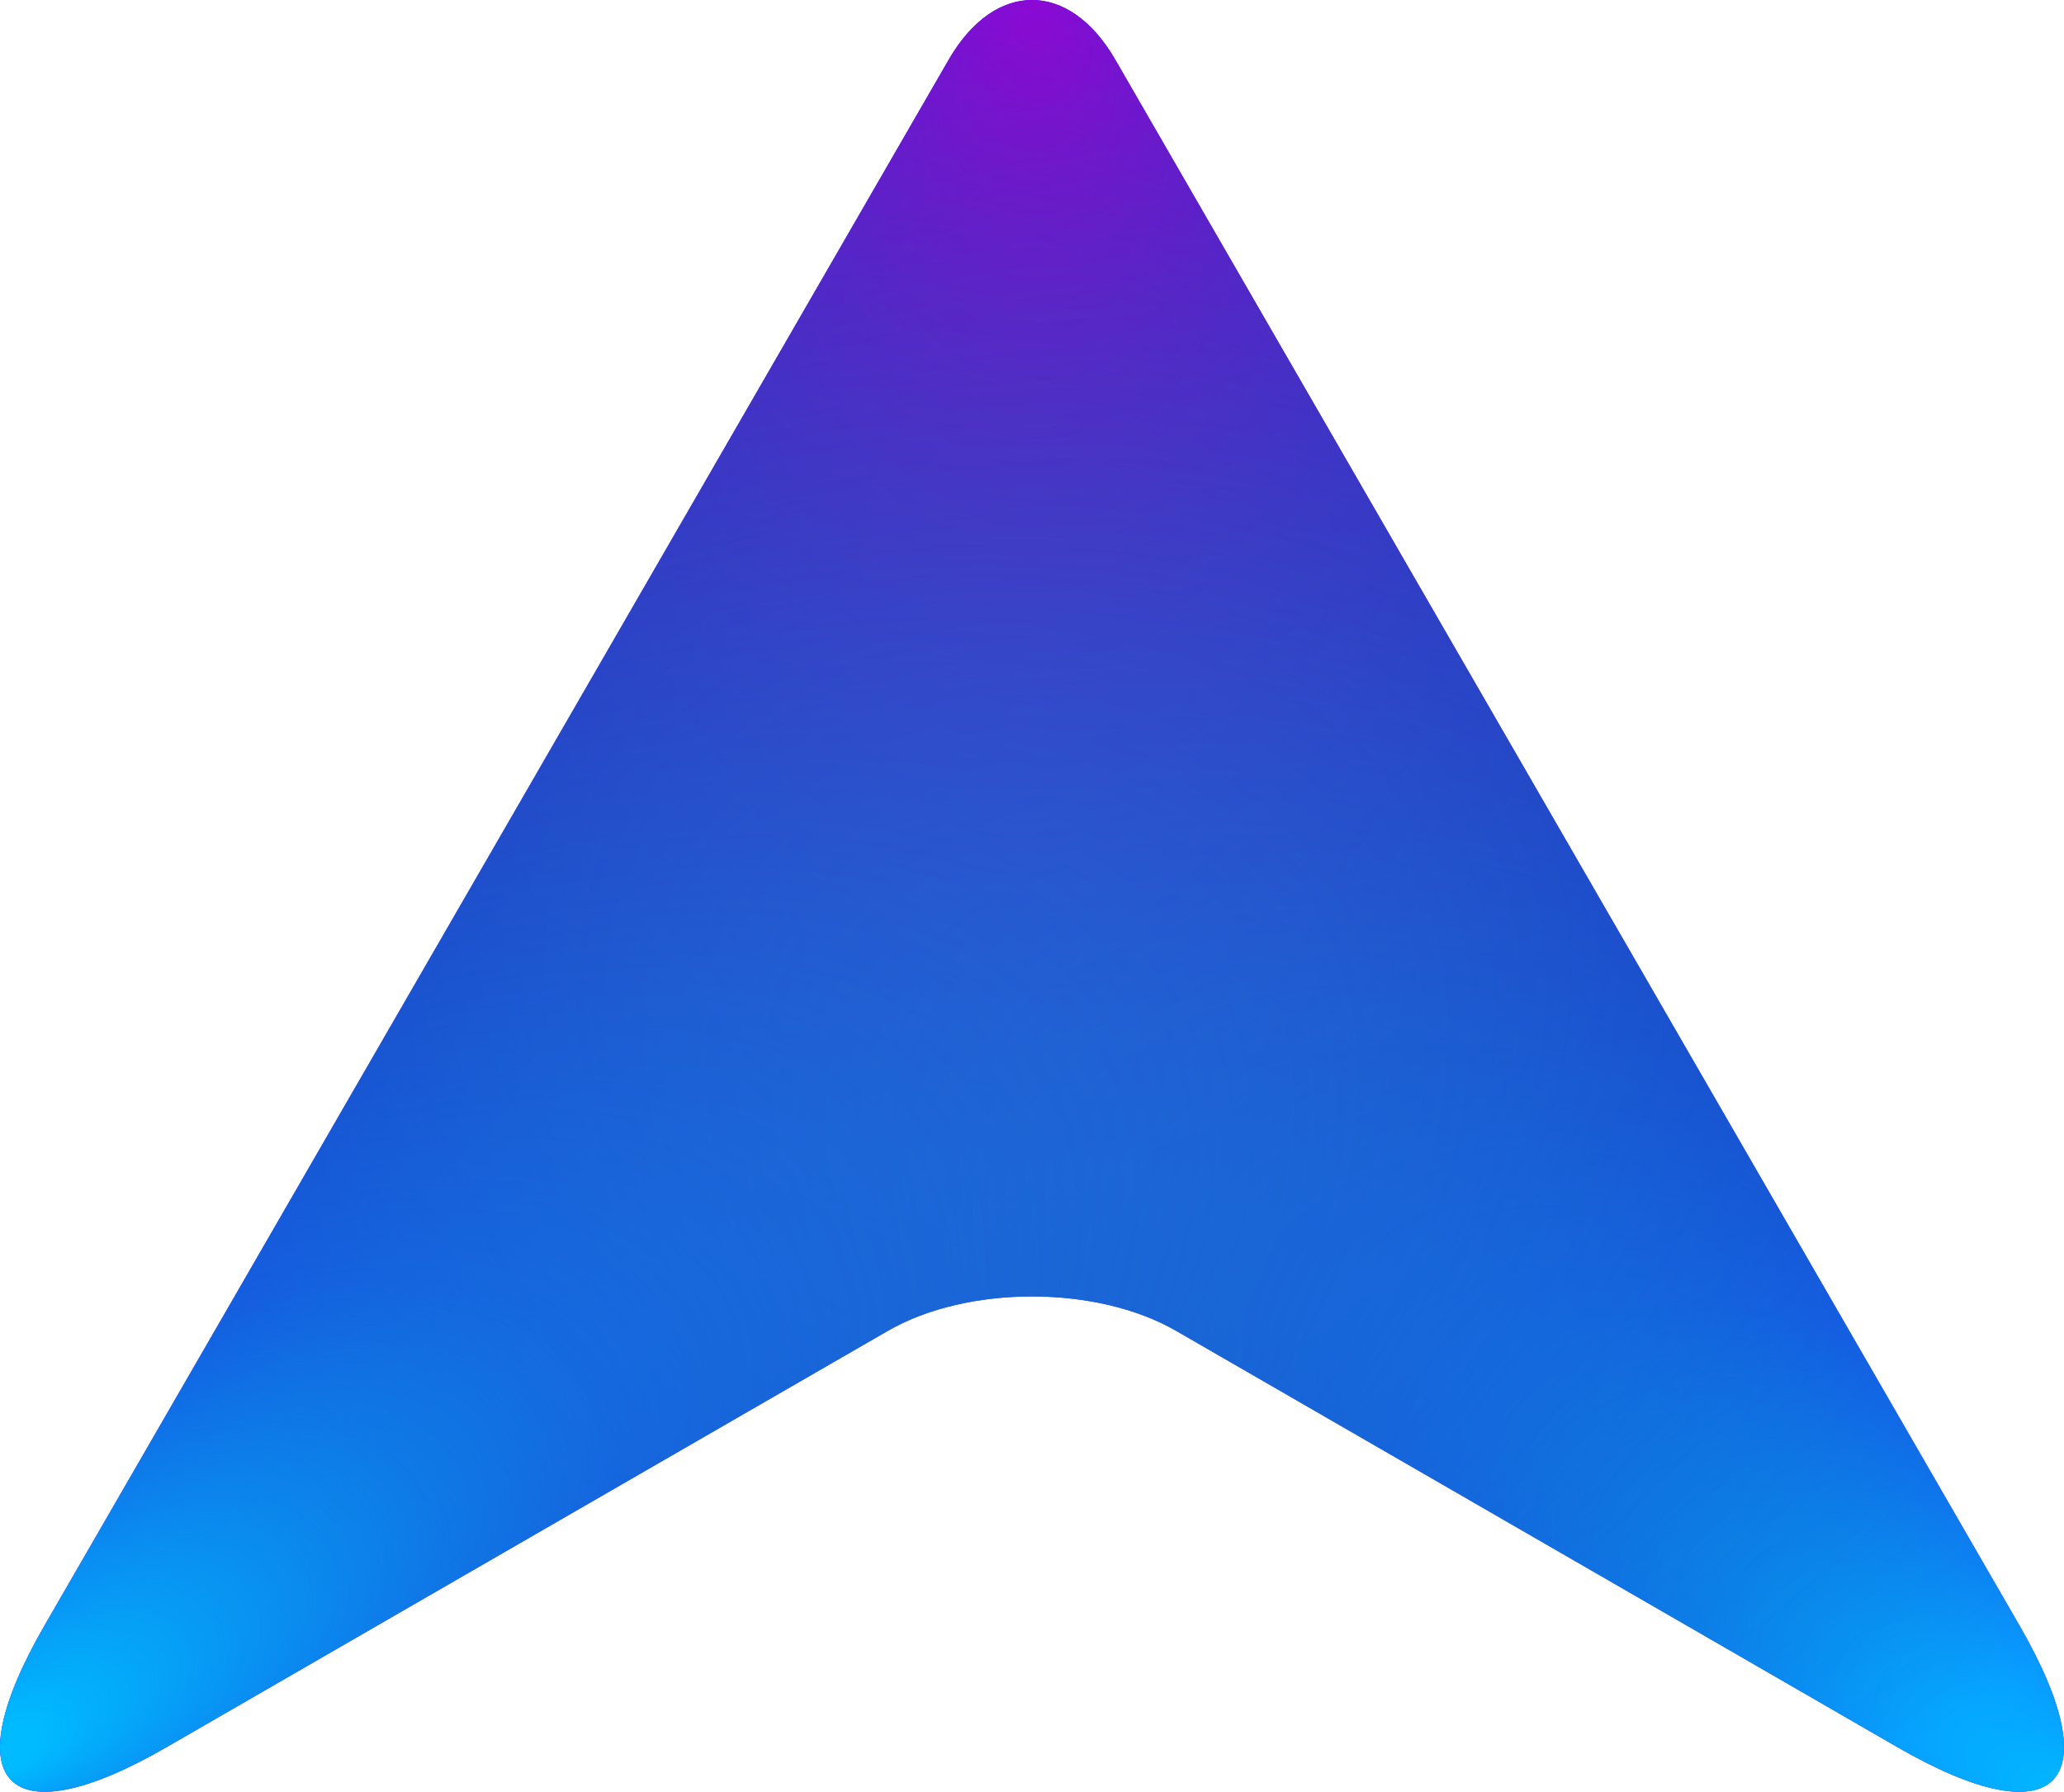 <?xml version="1.0" encoding="UTF-8" standalone="no"?><!-- Generator: Gravit.io --><svg xmlns="http://www.w3.org/2000/svg" xmlns:xlink="http://www.w3.org/1999/xlink" style="isolation:isolate" viewBox="693.271 346.82 99.458 86.36" width="99.458pt" height="86.36pt"><defs><clipPath id="_clipPath_h3v7DX2nxmEccoVkwyAPVO4rdCytLeRc"><rect x="693.271" y="346.82" width="99.458" height="86.36"/></clipPath></defs><g clip-path="url(#_clipPath_h3v7DX2nxmEccoVkwyAPVO4rdCytLeRc)"><path d=" M 747.013 349.697 L 766.789 383.95 C 769.004 387.786 772.6 394.015 774.815 397.851 L 790.578 425.154 C 795.008 432.826 792.375 435.459 784.703 431.029 L 749.95 410.965 C 746.114 408.75 739.886 408.75 736.05 410.965 L 701.297 431.029 C 693.625 435.459 690.992 432.826 695.422 425.154 L 711.185 397.851 C 713.4 394.015 716.996 387.786 719.211 383.95 L 738.987 349.697 C 741.202 345.861 744.798 345.861 747.013 349.697 Z " fill="rgb(49,0,255)"/><radialGradient id="_rgradient_1" fx="0.501" fy="0.231" cx="0.5" cy="0.5" r="0.5" gradientTransform="matrix(111.208,0,0.609,167.235,687.092,307.283)" gradientUnits="userSpaceOnUse"><stop offset="0%" stop-opacity="1" style="stop-color:rgb(179,0,255)"/><stop offset="100%" stop-opacity="0" style="stop-color:rgb(0,140,255)"/></radialGradient><path d=" M 747.013 349.697 L 766.789 383.95 C 769.004 387.786 772.6 394.015 774.815 397.851 L 790.578 425.154 C 795.008 432.826 792.375 435.459 784.703 431.029 L 749.95 410.965 C 746.114 408.75 739.886 408.75 736.05 410.965 L 701.297 431.029 C 693.625 435.459 690.992 432.826 695.422 425.154 L 711.185 397.851 C 713.4 394.015 716.996 387.786 719.211 383.95 L 738.987 349.697 C 741.202 345.861 744.798 345.861 747.013 349.697 Z " fill="url(#_rgradient_1)"/><radialGradient id="_rgradient_2" fx="0.772" fy="0.304" cx="0.5" cy="0.5" r="0.5" gradientTransform="matrix(179.92,71.798,0.978,-124.093,652.551,417.048)" gradientUnits="userSpaceOnUse"><stop offset="0%" stop-opacity="1" style="stop-color:rgb(0,187,255)"/><stop offset="22.083%" stop-opacity="0.48" style="stop-color:rgb(0,187,255)"/><stop offset="97.917%" stop-opacity="0" style="stop-color:rgb(0,0,0)"/></radialGradient><path d=" M 747.013 349.697 L 766.789 383.95 C 769.004 387.786 772.6 394.015 774.815 397.851 L 790.578 425.154 C 795.008 432.826 792.375 435.459 784.703 431.029 L 749.95 410.965 C 746.114 408.75 739.886 408.75 736.05 410.965 L 701.297 431.029 C 693.625 435.459 690.992 432.826 695.422 425.154 L 711.185 397.851 C 713.4 394.015 716.996 387.786 719.211 383.95 L 738.987 349.697 C 741.202 345.861 744.798 345.861 747.013 349.697 Z " fill="url(#_rgradient_2)"/><radialGradient id="_rgradient_3" fx="0.771" fy="0.305" cx="0.5" cy="0.5" r="0.5" gradientTransform="matrix(-180.097,63.555,0.354,-122.845,832.872,420.546)" gradientUnits="userSpaceOnUse"><stop offset="1.667%" stop-opacity="1" style="stop-color:rgb(0,187,255)"/><stop offset="21.25%" stop-opacity="0.48" style="stop-color:rgb(0,161,220)"/><stop offset="98.333%" stop-opacity="0" style="stop-color:rgb(0,0,0)"/></radialGradient><path d=" M 747.013 349.697 L 766.789 383.95 C 769.004 387.786 772.6 394.015 774.815 397.851 L 790.578 425.154 C 795.008 432.826 792.375 435.459 784.703 431.029 L 749.95 410.965 C 746.114 408.75 739.886 408.75 736.05 410.965 L 701.297 431.029 C 693.625 435.459 690.992 432.826 695.422 425.154 L 711.185 397.851 C 713.4 394.015 716.996 387.786 719.211 383.95 L 738.987 349.697 C 741.202 345.861 744.798 345.861 747.013 349.697 Z " fill="url(#_rgradient_3)"/></g></svg>